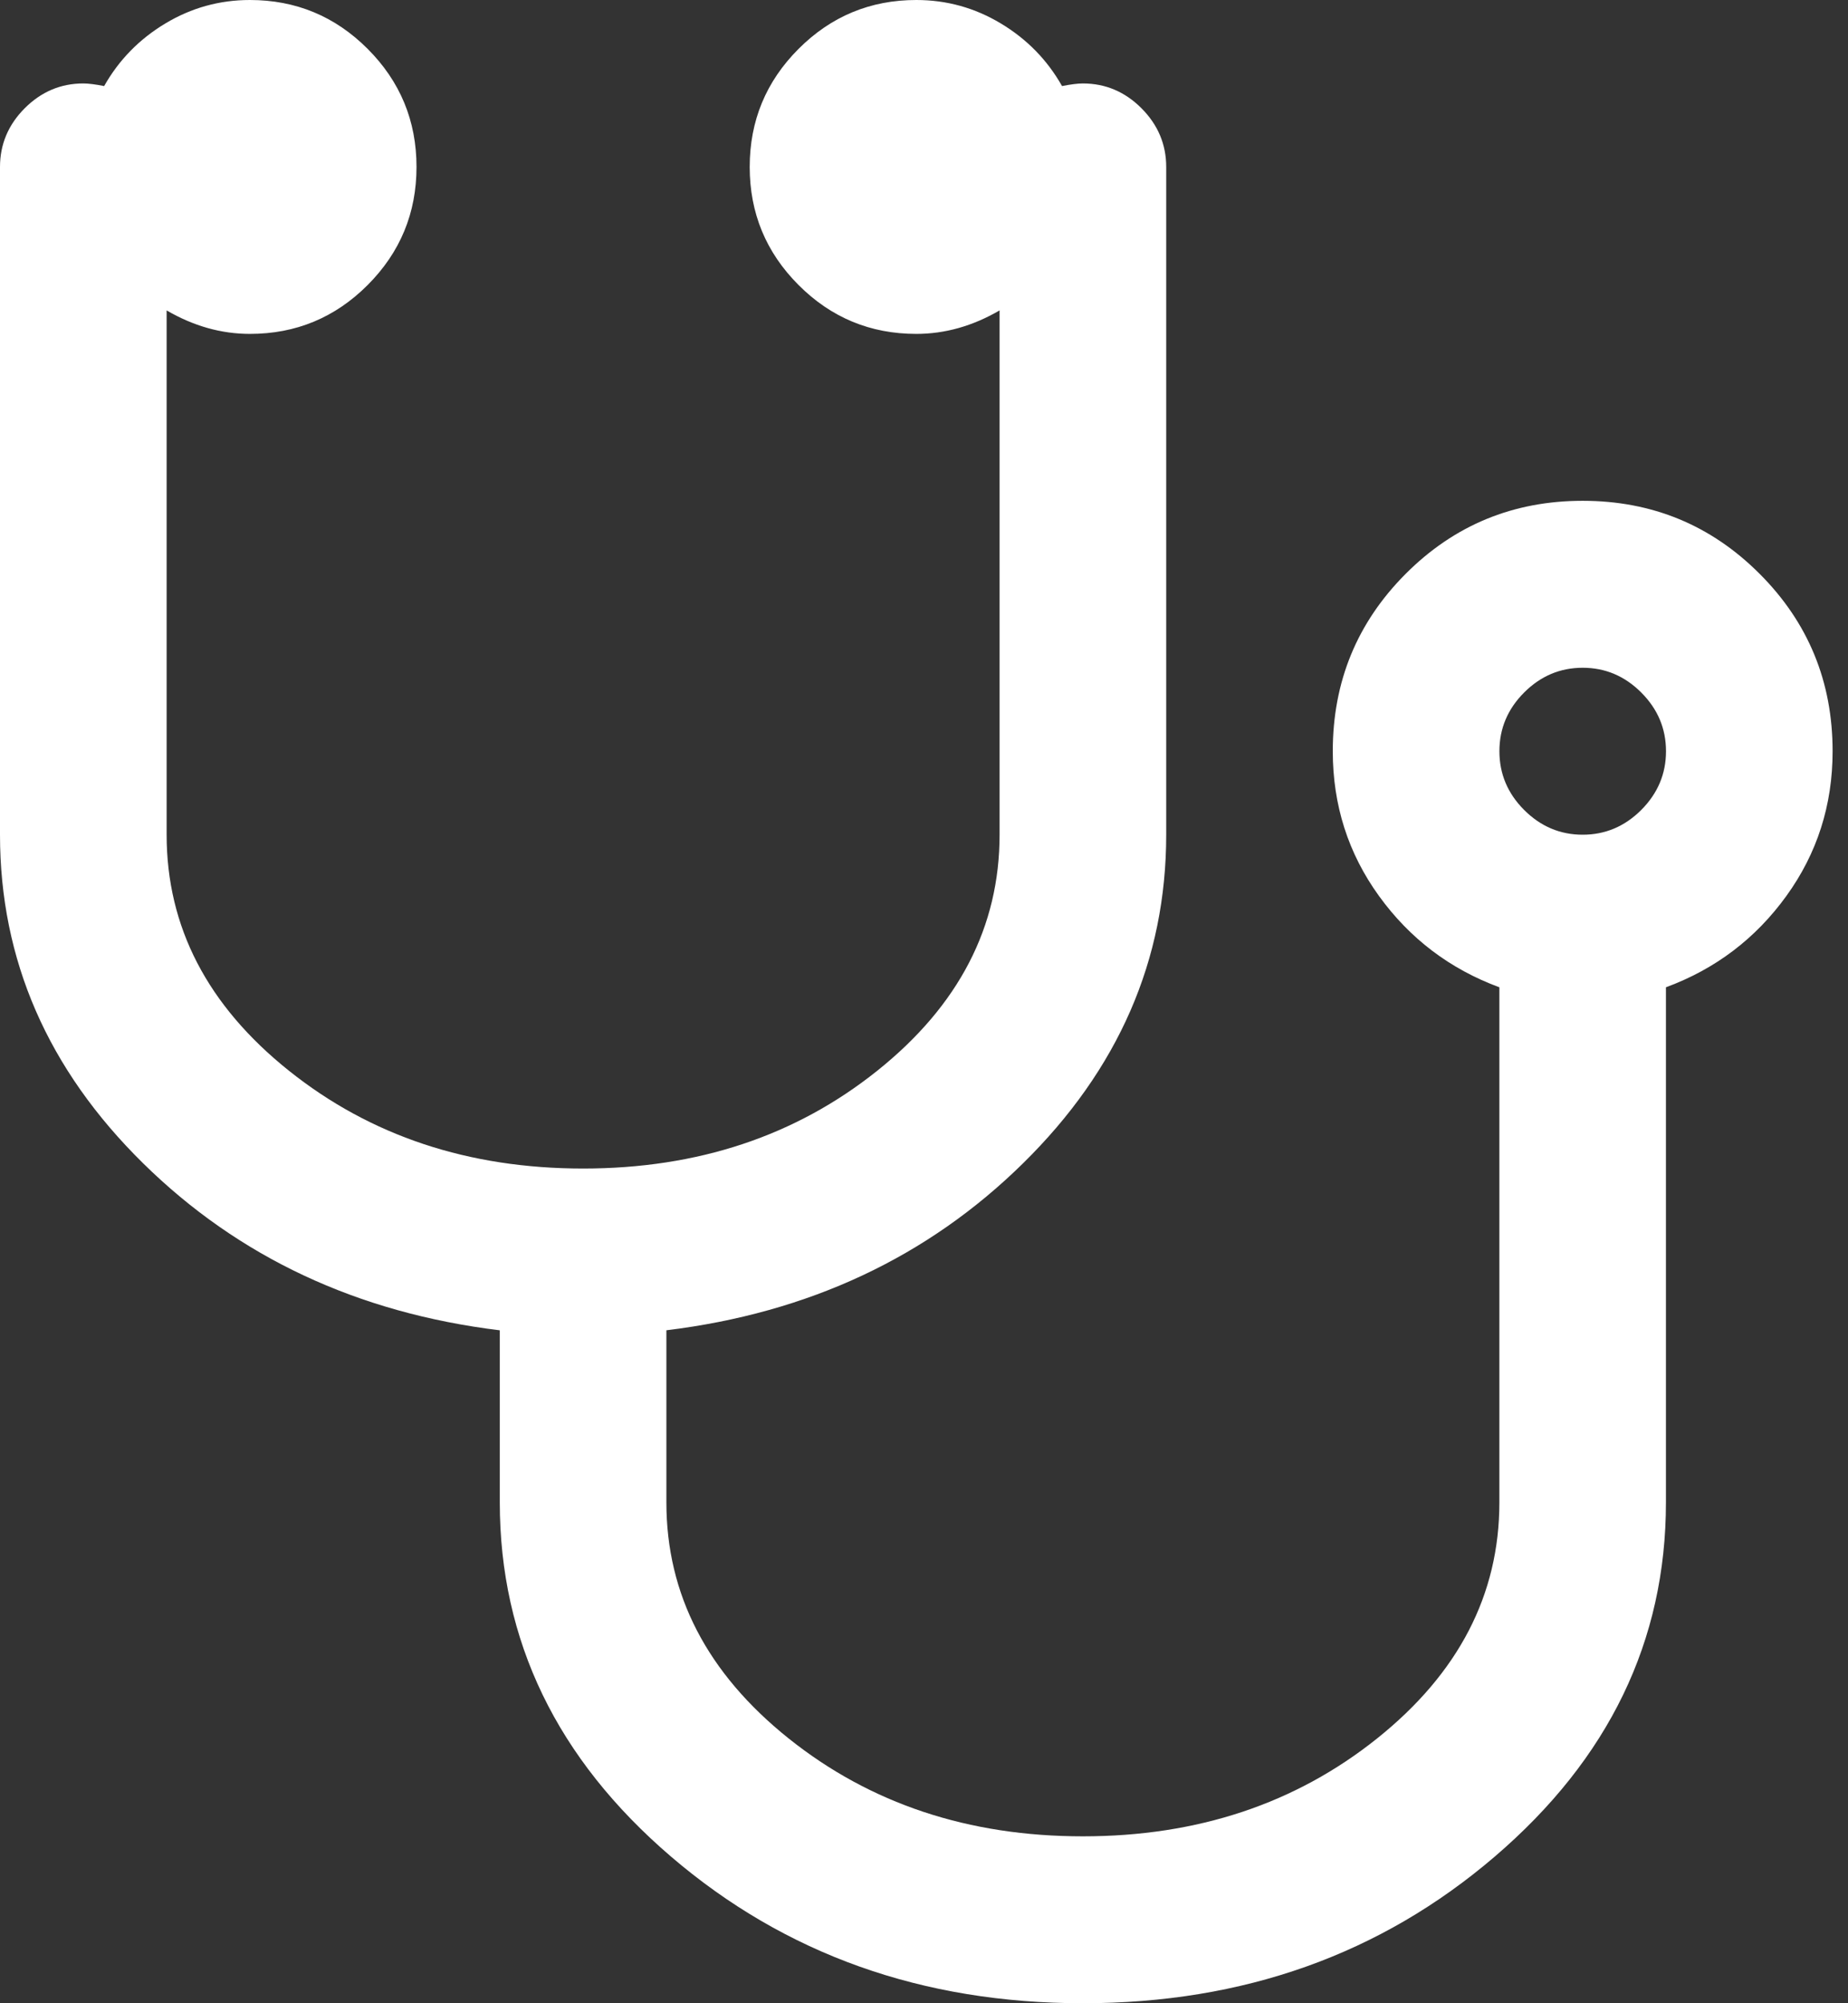 <?xml version="1.0" encoding="UTF-8"?>
<svg width="60px" height="65px" viewBox="0 0 60 65" version="1.1" xmlns="http://www.w3.org/2000/svg" xmlns:xlink="http://www.w3.org/1999/xlink">
    <rect x="0" y="0" width="60" height="65" fill="#333333" stroke="none"/>
    <!-- Generator: Sketch 51.3 (57544) - http://www.bohemiancoding.com/sketch -->
    <title>stethoscope</title>
    <desc>Created with Sketch.</desc>
    <defs></defs>
    <g id="Page-1" stroke="none" stroke-width="1" fill="none" fill-rule="evenodd">
        <g id="Home" transform="translate(-1264, -2005)" fill="#FFFFFF" fill-rule="nonzero">
            <g id="Praktijk/Diensten" transform="translate(0, 1786)">
                <g id="Diensten" transform="translate(1019, 173)">
                    <g id="stethoscope" transform="translate(245, 46)">
                        <path d="M57.132,18.62 C55.554,17.04 53.639,16.25 51.385,16.25 C49.132,16.25 47.216,17.04 45.638,18.62 C44.061,20.2 43.272,22.118 43.272,24.375 C43.272,26.124 43.772,27.69 44.772,29.072 C45.773,30.455 47.075,31.442 48.681,32.035 L48.681,48.75 C48.681,51.741 47.356,54.294 44.709,56.41 C42.061,58.525 38.878,59.584 35.159,59.584 C31.44,59.584 28.257,58.525 25.608,56.41 C22.96,54.294 21.636,51.741 21.636,48.75 L21.636,43.164 C26.257,42.6 30.116,40.794 33.215,37.747 C36.314,34.701 37.864,31.146 37.864,27.083 L37.864,5.417 C37.864,4.684 37.595,4.048 37.06,3.512 C36.526,2.977 35.891,2.708 35.158,2.708 C34.99,2.708 34.764,2.737 34.482,2.793 C34.003,1.946 33.342,1.27 32.496,0.762 C31.652,0.254 30.736,0 29.75,0 C28.257,0 26.982,0.53 25.926,1.587 C24.869,2.645 24.341,3.922 24.341,5.417 C24.341,6.912 24.869,8.189 25.926,9.247 C26.982,10.305 28.257,10.834 29.75,10.834 C30.679,10.834 31.581,10.58 32.454,10.072 L32.454,27.083 C32.454,30.074 31.13,32.627 28.482,34.743 C25.834,36.859 22.65,37.916 18.932,37.916 C15.214,37.916 12.03,36.858 9.382,34.743 C6.734,32.628 5.41,30.075 5.41,27.083 L5.41,10.072 C6.283,10.58 7.185,10.834 8.114,10.834 C9.607,10.834 10.882,10.305 11.938,9.247 C12.995,8.188 13.523,6.912 13.523,5.417 C13.523,3.922 12.995,2.645 11.938,1.587 C10.882,0.53 9.607,0 8.114,0 C7.128,0 6.212,0.254 5.367,0.762 C4.522,1.27 3.86,1.946 3.381,2.793 C3.099,2.737 2.874,2.708 2.705,2.708 C1.972,2.708 1.338,2.977 0.803,3.512 C0.268,4.048 0,4.684 0,5.417 L0,27.084 C0,31.146 1.549,34.7 4.648,37.747 C7.747,40.794 11.607,42.601 16.227,43.165 L16.227,48.751 C16.227,53.237 18.079,57.066 21.784,60.24 C25.489,63.413 29.947,65 35.158,65 C40.371,65 44.828,63.413 48.533,60.24 C52.239,57.066 54.089,53.237 54.089,48.751 L54.089,32.035 C55.696,31.442 56.999,30.455 57.999,29.072 C58.999,27.69 59.5,26.124 59.5,24.375 C59.5,22.119 58.711,20.2 57.132,18.62 Z M53.288,26.28 C52.752,26.816 52.118,27.084 51.386,27.084 C50.653,27.084 50.02,26.816 49.484,26.28 C48.949,25.744 48.682,25.109 48.682,24.375 C48.682,23.642 48.949,23.007 49.484,22.471 C50.02,21.935 50.653,21.667 51.386,21.667 C52.118,21.667 52.752,21.935 53.288,22.471 C53.823,23.007 54.091,23.642 54.091,24.375 C54.091,25.109 53.823,25.744 53.288,26.28 Z" id="Shape"></path>
                    </g>
                </g>
            </g>
        </g>
    </g>
</svg>